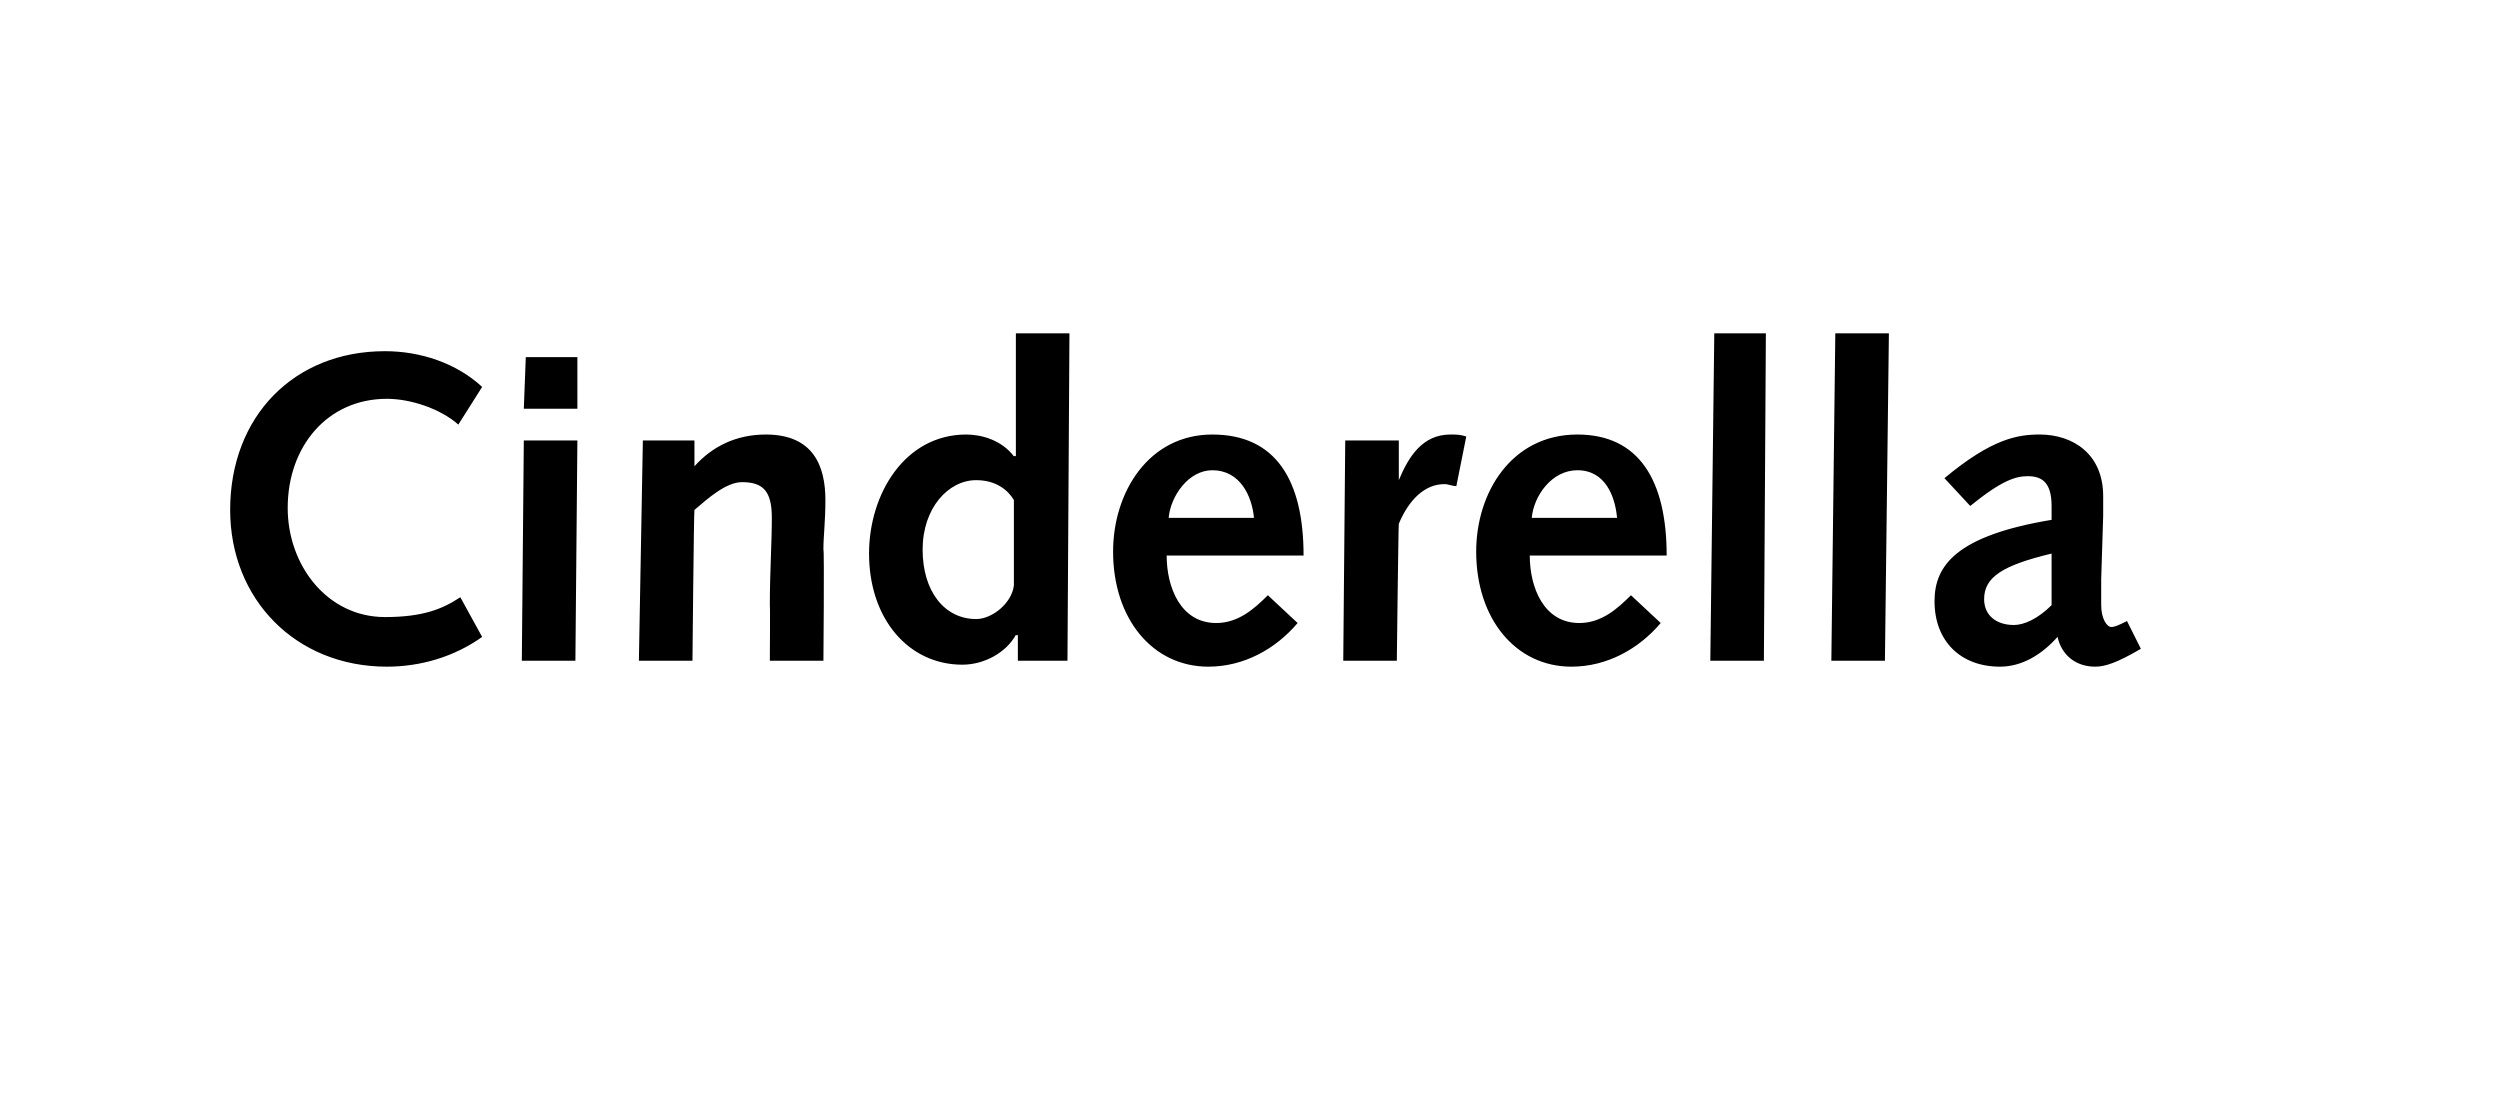 <?xml version="1.0" standalone="no"?><!DOCTYPE svg PUBLIC "-//W3C//DTD SVG 1.1//EN" "http://www.w3.org/Graphics/SVG/1.1/DTD/svg11.dtd"><svg xmlns="http://www.w3.org/2000/svg" version="1.1" width="126px" height="55.5px" viewBox="0 -1 126 55.5" style="top:-1px">  <desc>Cinderella</desc>  <defs/>  <g id="Polygon15823">    <path d="M 24.3 31.1 C 22.9 32.1 21.2 32.6 19.5 32.6 C 14.9 32.6 11.6 29.2 11.6 24.7 C 11.6 20 14.8 16.7 19.4 16.7 C 21.2 16.7 23 17.3 24.3 18.5 C 24.3 18.5 23.1 20.4 23.1 20.4 C 22.2 19.6 20.7 19.1 19.5 19.1 C 16.5 19.1 14.5 21.5 14.5 24.6 C 14.5 27.5 16.5 30.1 19.4 30.1 C 21.3 30.1 22.3 29.7 23.2 29.1 C 23.2 29.1 24.3 31.1 24.3 31.1 Z M 26.4 21.2 L 29.1 21.2 L 29 32.3 L 26.3 32.3 L 26.4 21.2 Z M 26.5 17 L 29.1 17 L 29.1 19.6 L 26.4 19.6 L 26.5 17 Z M 32.4 21.2 L 35 21.2 L 35 22.5 C 35 22.5 35.04 22.5 35 22.5 C 35.9 21.5 37.1 20.9 38.6 20.9 C 41 20.9 41.6 22.5 41.6 24.2 C 41.6 25.3 41.5 26 41.5 26.7 C 41.55 26.68 41.5 32.3 41.5 32.3 L 38.8 32.3 C 38.8 32.3 38.82 29.48 38.8 29.5 C 38.8 27.8 38.9 26.4 38.9 25.1 C 38.9 23.8 38.5 23.3 37.4 23.3 C 36.6 23.3 35.7 24.1 35 24.7 C 34.97 24.73 34.9 32.3 34.9 32.3 L 32.2 32.3 L 32.4 21.2 Z M 51.3 31 C 51.3 31 51.23 31.04 51.2 31 C 50.7 31.9 49.6 32.5 48.5 32.5 C 45.8 32.5 43.8 30.2 43.8 26.9 C 43.8 23.9 45.6 20.9 48.7 20.9 C 49.5 20.9 50.5 21.2 51.1 22 C 51.12 21.95 51.2 22 51.2 22 L 51.2 15.8 L 53.9 15.8 L 53.8 32.3 L 51.3 32.3 L 51.3 31 Z M 51.1 24.2 C 50.8 23.7 50.2 23.2 49.2 23.2 C 47.8 23.2 46.5 24.6 46.5 26.7 C 46.5 28.8 47.6 30.2 49.2 30.2 C 50 30.2 51 29.4 51.1 28.5 C 51.1 28.5 51.1 24.2 51.1 24.2 Z M 58.8 27 C 58.8 28.6 59.5 30.4 61.3 30.4 C 62.4 30.4 63.2 29.7 63.9 29 C 63.9 29 65.4 30.4 65.4 30.4 C 64.3 31.7 62.7 32.6 60.9 32.6 C 58.1 32.6 56.1 30.2 56.1 26.8 C 56.1 23.8 57.9 20.9 61.1 20.9 C 64.3 20.9 65.7 23.2 65.7 27 C 65.7 27 58.8 27 58.8 27 Z M 63.2 25.1 C 63.1 24 62.5 22.7 61.1 22.7 C 59.9 22.7 59 24 58.9 25.1 C 58.9 25.1 63.2 25.1 63.2 25.1 Z M 67.8 21.2 L 70.5 21.2 L 70.5 23.2 C 70.5 23.2 70.52 23.23 70.5 23.2 C 71 22 71.7 20.9 73.1 20.9 C 73.4 20.9 73.6 20.9 73.9 21 C 73.9 21 73.4 23.5 73.4 23.5 C 73.2 23.5 73 23.4 72.8 23.4 C 71.8 23.4 71 24.2 70.5 25.4 C 70.48 25.39 70.4 32.3 70.4 32.3 L 67.7 32.3 L 67.8 21.2 Z M 77.1 27 C 77.1 28.6 77.8 30.4 79.6 30.4 C 80.7 30.4 81.5 29.7 82.2 29 C 82.2 29 83.7 30.4 83.7 30.4 C 82.6 31.7 81 32.6 79.2 32.6 C 76.4 32.6 74.4 30.2 74.4 26.8 C 74.4 23.8 76.2 20.9 79.5 20.9 C 82.6 20.9 84 23.2 84 27 C 84 27 77.1 27 77.1 27 Z M 81.5 25.1 C 81.4 24 80.9 22.7 79.5 22.7 C 78.2 22.7 77.3 24 77.2 25.1 C 77.2 25.1 81.5 25.1 81.5 25.1 Z M 86.4 15.8 L 89 15.8 L 88.9 32.3 L 86.2 32.3 L 86.4 15.8 Z M 92.5 15.8 L 95.2 15.8 L 95 32.3 L 92.3 32.3 L 92.5 15.8 Z M 98 23.1 C 100.4 21.1 101.7 20.9 102.8 20.9 C 104.5 20.9 106 21.9 106 24 C 106 24.4 106 24.7 106 25 C 106 25 105.9 28.2 105.9 28.2 C 105.9 28.7 105.9 29.1 105.9 29.5 C 105.9 30.2 106.2 30.6 106.4 30.6 C 106.6 30.6 106.8 30.5 107.2 30.3 C 107.2 30.3 107.9 31.7 107.9 31.7 C 106.7 32.4 106.1 32.6 105.6 32.6 C 104.6 32.6 103.9 32 103.7 31.1 C 102.9 32 101.9 32.6 100.8 32.6 C 98.8 32.6 97.5 31.3 97.5 29.3 C 97.5 27.5 98.6 26 103.4 25.2 C 103.4 25.2 103.4 24.5 103.4 24.5 C 103.4 23.3 102.9 23 102.2 23 C 101.6 23 100.9 23.2 99.3 24.5 C 99.3 24.5 98 23.1 98 23.1 Z M 103.4 26.9 C 100.9 27.5 100 28.1 100 29.2 C 100 30 100.6 30.5 101.5 30.5 C 102 30.5 102.7 30.2 103.4 29.5 C 103.4 29.5 103.4 26.9 103.4 26.9 Z " stroke="none" fill="#000"/>  </g></svg>